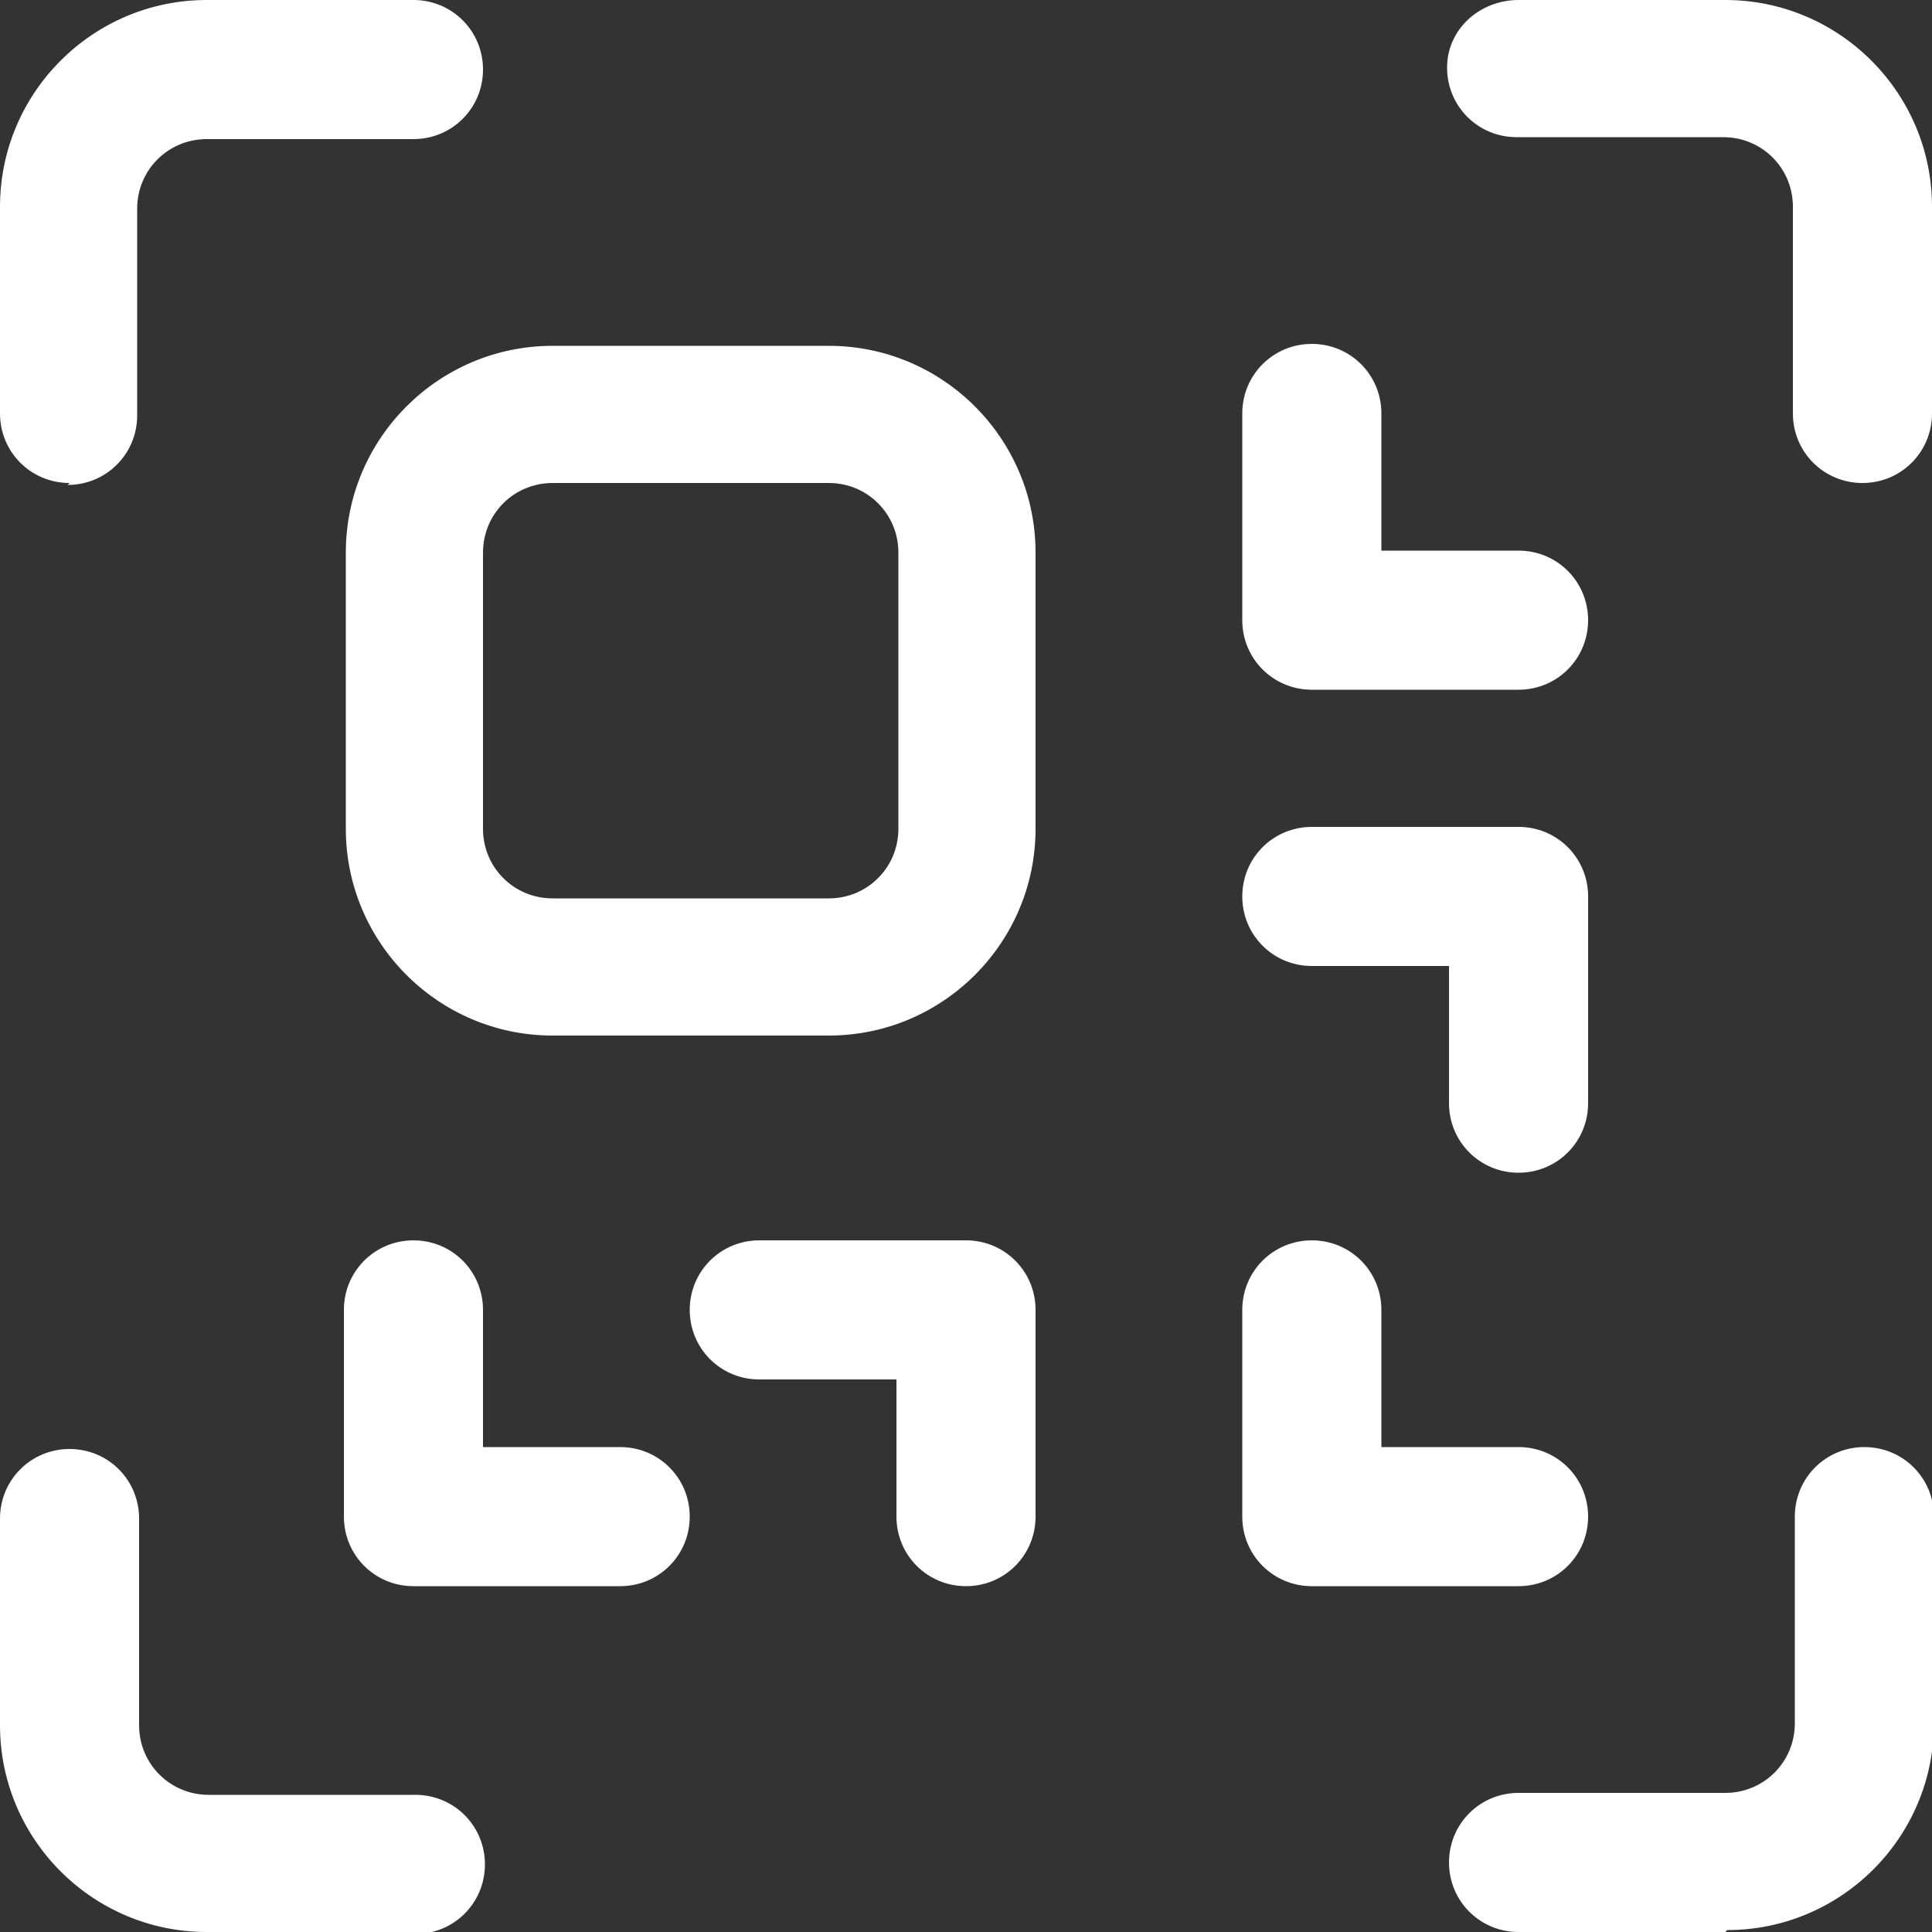 <svg xmlns="http://www.w3.org/2000/svg" id="a" viewBox="0 0 100 100"><rect x="0" y="0" width="100" height="100" fill="#333333" stroke="none"/><path d="M89.3,100h-10.7c-2,0-3.6-1.6-3.6-3.6s1.6-3.6,3.6-3.6h10.7c2,0,3.6-1.6,3.6-3.6v-10.7c0-2,1.6-3.6,3.6-3.6s3.6,1.6,3.6,3.6v10.7c0,5.9-4.8,10.7-10.7,10.7ZM21.4,100h-10.7c-5.9,0-10.7-4.8-10.7-10.7v-10.7c0-2,1.6-3.6,3.6-3.6s3.6,1.6,3.6,3.6v10.7c0,2,1.6,3.6,3.6,3.6h10.7c2,0,3.6,1.6,3.6,3.6s-1.6,3.6-3.6,3.6ZM78.6,82.1h-10.7c-2,0-3.6-1.6-3.6-3.6v-10.7c0-2,1.6-3.6,3.6-3.6s3.6,1.6,3.6,3.6v7.1h7.1c2,0,3.6,1.6,3.6,3.6s-1.6,3.6-3.6,3.6ZM50,82.1c-2,0-3.6-1.6-3.6-3.6v-7.1h-7.1c-2,0-3.6-1.6-3.6-3.6s1.6-3.6,3.6-3.6h10.7c2,0,3.6,1.6,3.6,3.6v10.7c0,2-1.6,3.6-3.6,3.6ZM32.1,82.1h-10.7c-2,0-3.6-1.6-3.6-3.6v-10.7c0-2,1.6-3.6,3.6-3.6s3.6,1.6,3.6,3.6v7.1h7.1c2,0,3.6,1.6,3.6,3.6s-1.6,3.6-3.6,3.6ZM78.6,60.7c-2,0-3.6-1.6-3.6-3.6v-7.1h-7.1c-2,0-3.6-1.6-3.6-3.6s1.6-3.6,3.6-3.6h10.7c2,0,3.6,1.6,3.6,3.6v10.7c0,2-1.6,3.6-3.6,3.6ZM42.9,53.6h-14.3c-5.9,0-10.7-4.8-10.7-10.7v-14.3c0-5.9,4.8-10.7,10.7-10.7h14.3c5.9,0,10.7,4.8,10.7,10.7v14.3c0,5.9-4.8,10.7-10.7,10.7ZM28.6,25c-2,0-3.6,1.6-3.6,3.6v14.3c0,2,1.6,3.6,3.6,3.6h14.3c2,0,3.6-1.6,3.6-3.6v-14.3c0-2-1.6-3.6-3.6-3.6h-14.3ZM78.6,35.7h-10.7c-2,0-3.6-1.6-3.6-3.6v-10.7c0-2,1.6-3.6,3.6-3.6s3.6,1.6,3.6,3.6v7.1h7.1c2,0,3.6,1.6,3.6,3.6s-1.6,3.6-3.6,3.6ZM96.4,25c-2,0-3.6-1.6-3.6-3.6v-10.7c0-2-1.6-3.6-3.6-3.6h-10.7c-2,0-3.6-1.6-3.6-3.6S76.6,0,78.6,0h10.7c5.9,0,10.7,4.8,10.7,10.7v10.7c0,2-1.6,3.6-3.6,3.6ZM3.6,25c-2,0-3.6-1.6-3.6-3.6v-10.7C0,4.8,4.8,0,10.7,0h10.7c2,0,3.6,1.6,3.6,3.6s-1.6,3.6-3.6,3.6h-10.7c-2,0-3.6,1.6-3.6,3.6v10.7c0,2-1.6,3.6-3.6,3.6Z" fill="#fff" stroke-width="0"></path></svg>